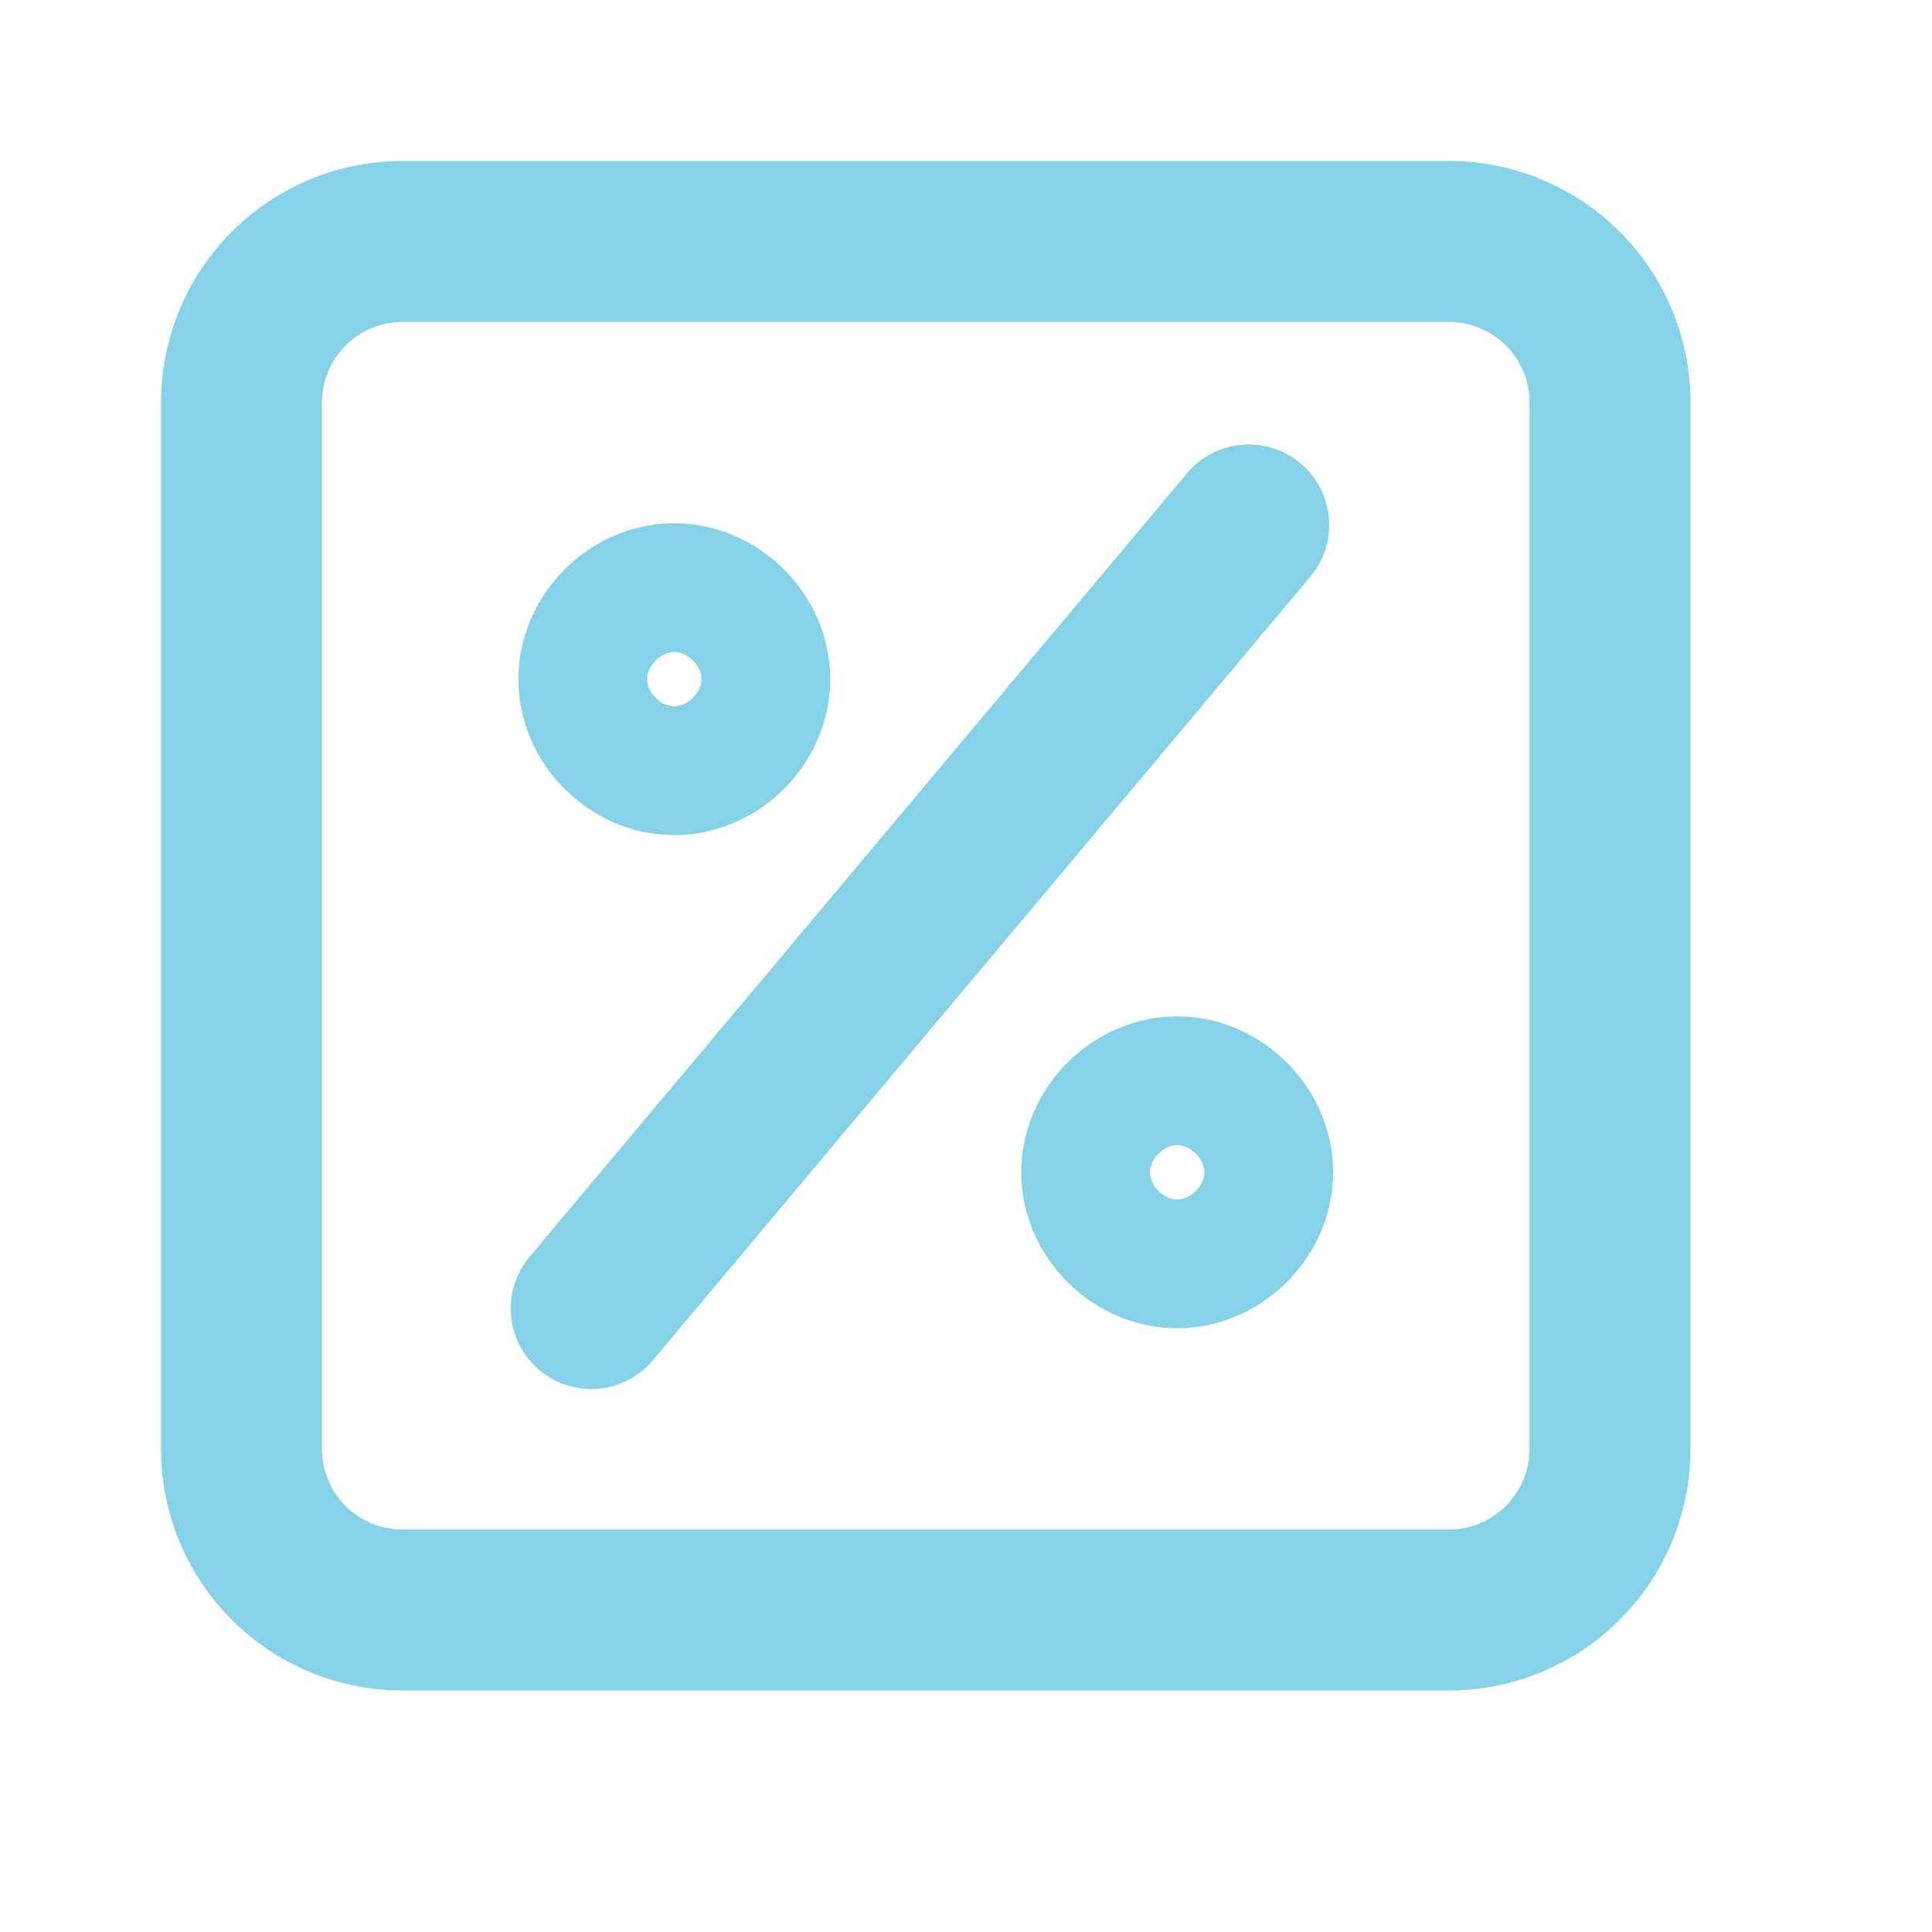 <svg xmlns="http://www.w3.org/2000/svg" xmlns:xlink="http://www.w3.org/1999/xlink" class="icon" viewBox="0 0 1024 1024" width="200" height="200"><path d="M768 85.333a128 128 0 0 1 128 128V768a128 128 0 0 1-128 128H213.333A128 128 0 0 1 85.333 768V213.333A128 128 0 0 1 213.333 85.333H768z m0 85.333H213.333a42.667 42.667 0 0 0-42.667 42.667V768a42.667 42.667 0 0 0 42.667 42.667H768a42.667 42.667 0 0 0 42.667-42.667V213.333A42.667 42.667 0 0 0 768 170.667z m-78.729 74.889a42.667 42.667 0 0 1 5.257 60.109L346.283 720.691a42.667 42.667 0 1 1-65.365-54.852l348.245-415.027a42.667 42.667 0 0 1 60.109-5.257z m-65.331 293.154c44.868 0 82.637 37.786 82.637 82.637 0 44.885-37.769 82.654-82.637 82.654-44.885 0-82.654-37.786-82.654-82.654 0-44.851 37.786-82.637 82.654-82.637z m0 68.267c-7.168 0-14.387 7.219-14.387 14.37 0 7.168 7.219 14.387 14.387 14.387s14.37-7.219 14.37-14.387-7.219-14.37-14.37-14.37zM357.376 277.333c44.885 0 82.654 37.786 82.654 82.654 0 44.851-37.786 82.637-82.654 82.637S274.773 404.838 274.773 359.987c0-44.885 37.769-82.654 82.637-82.654z m0 68.267c-7.168 0-14.37 7.219-14.37 14.387s7.219 14.37 14.37 14.37c7.168 0 14.387-7.219 14.387-14.37 0-7.168-7.219-14.387-14.387-14.387z" fill="#86d2e9"></path></svg>